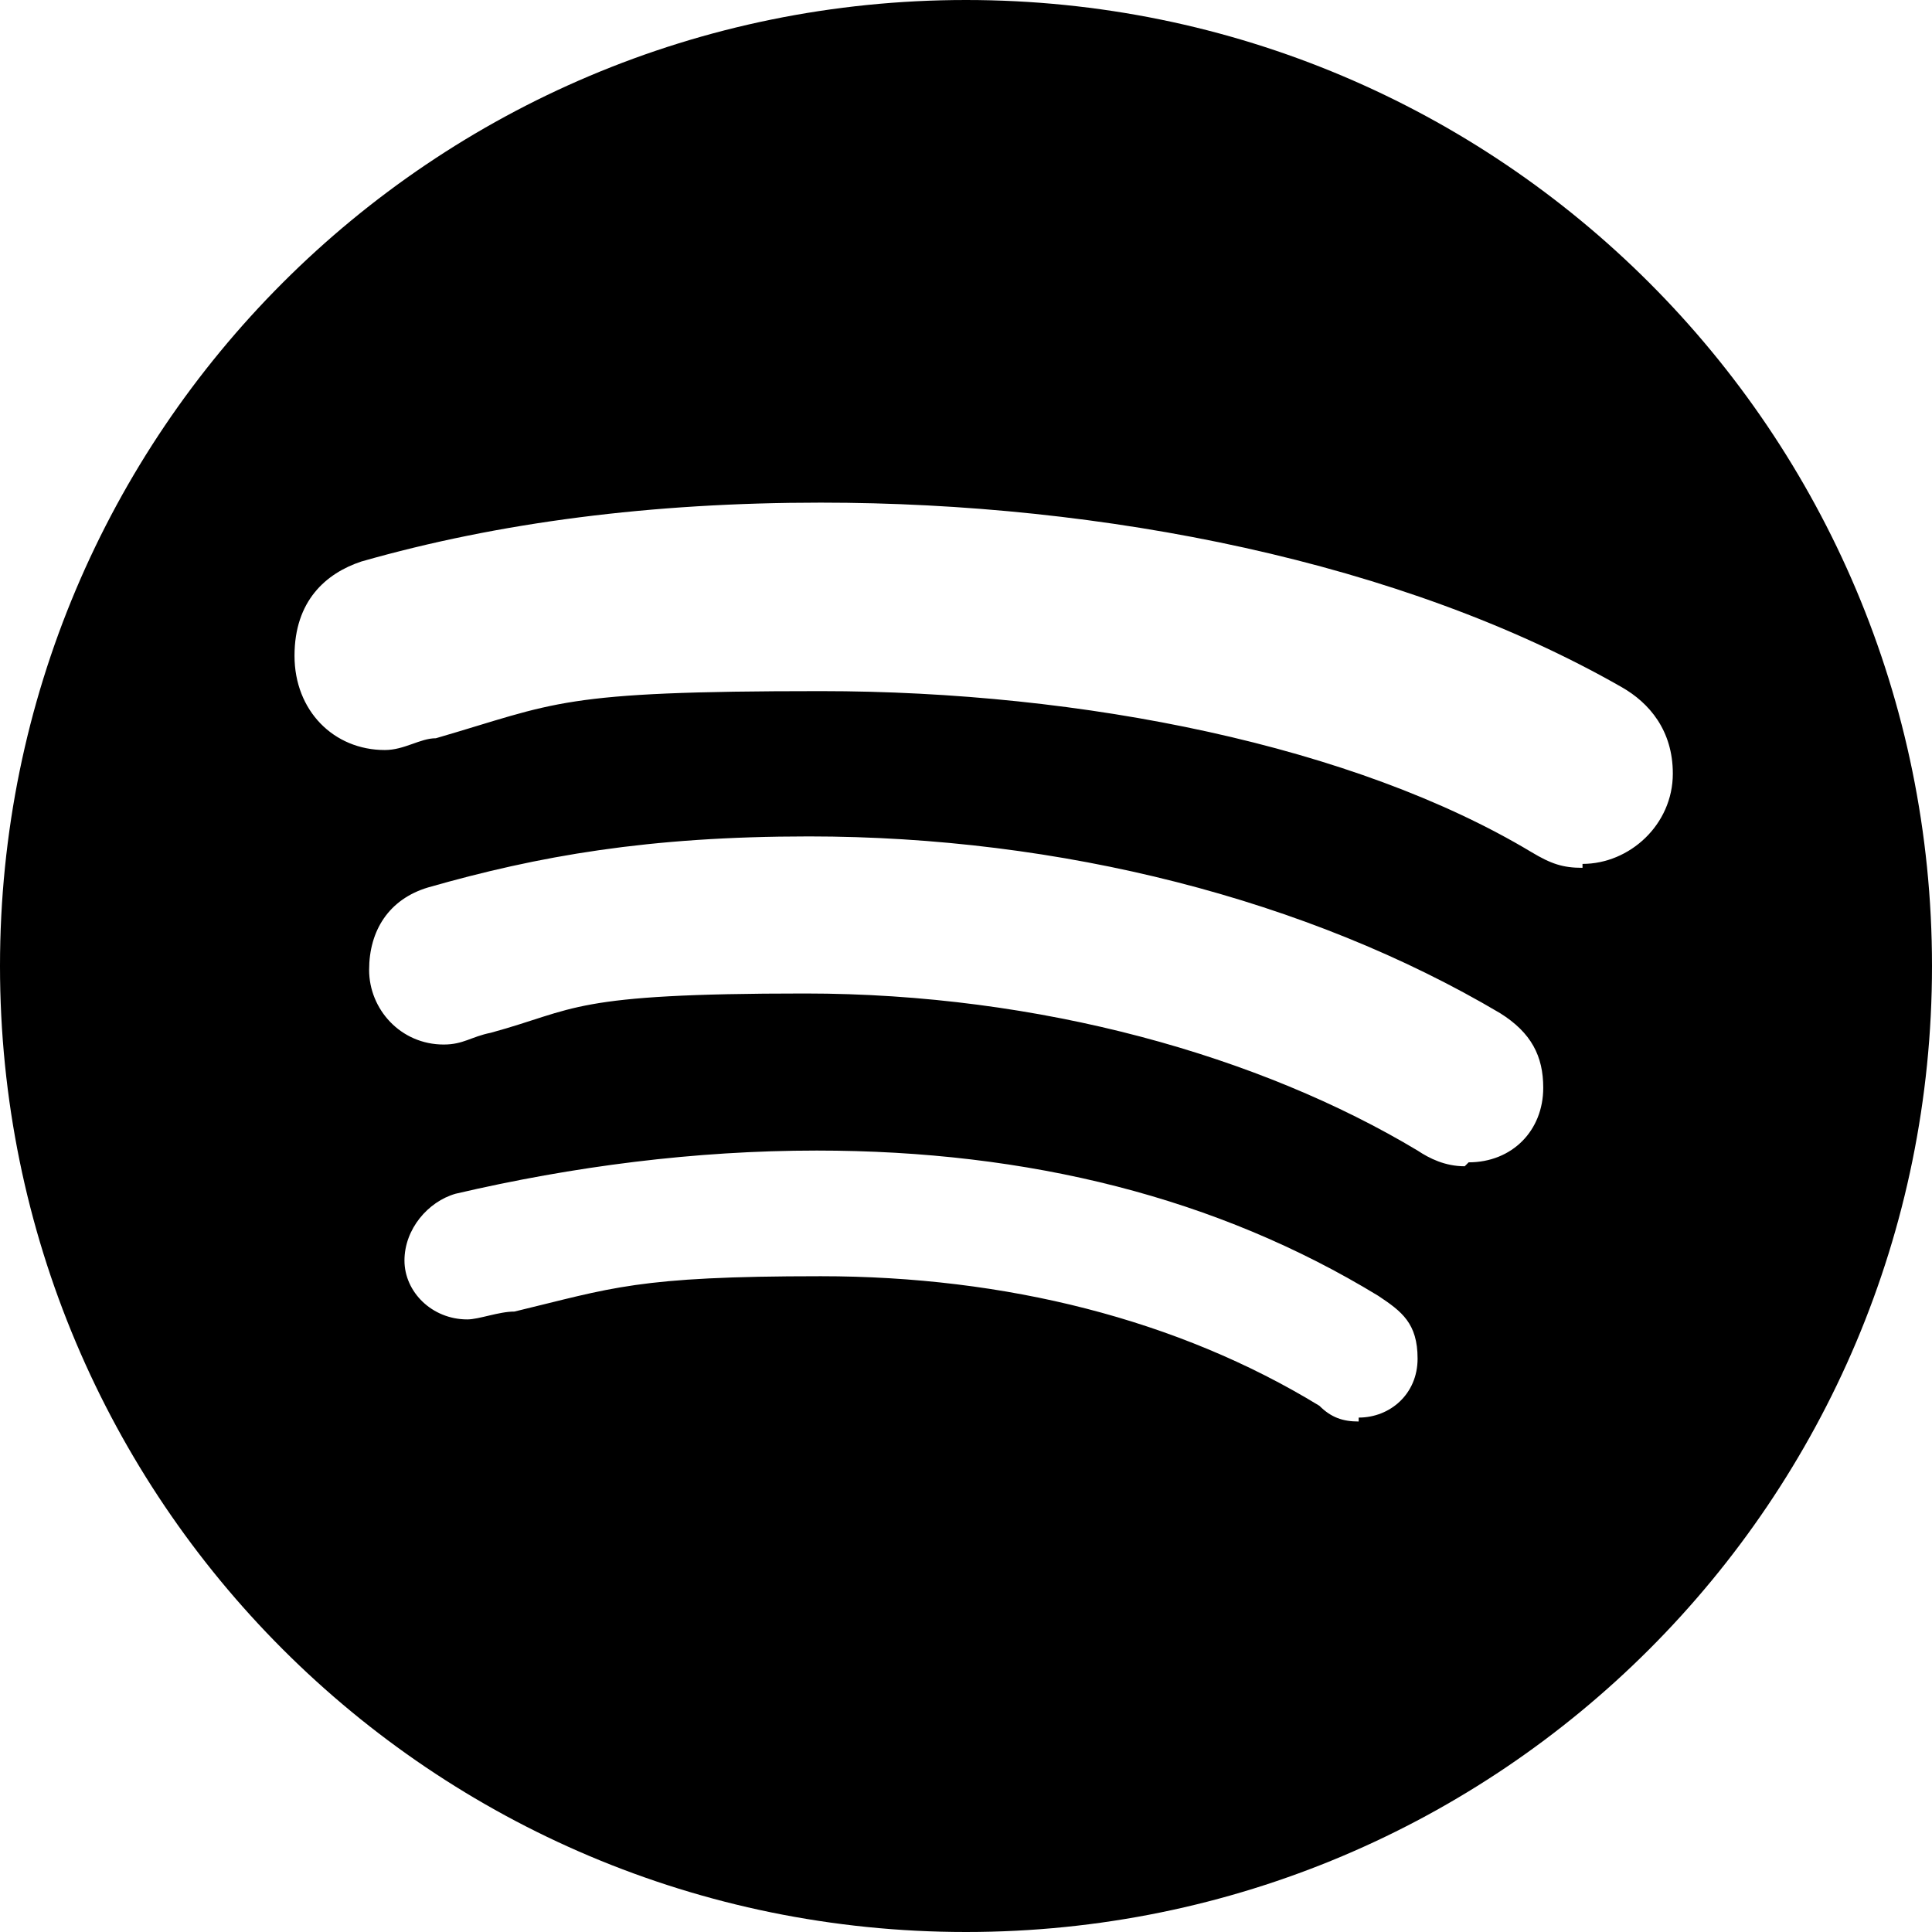 <svg viewBox="0 0 49.2 49.2" version="1.1" xmlns="http://www.w3.org/2000/svg" data-name="Layer 1" id="Layer_1">
  <defs>
    <style>
      .cls-1 {
        fill: #000;
        stroke-width: 0px;
      }
    </style>
  </defs>
  <path d="M24.6,0C11,0,0,11,0,24.6s11,24.6,24.6,24.6,24.6-11,24.6-24.6S38.2,0,24.6,0ZM34.6,36.2c-.4,0-.7-.1-1-.4-3.6-2.2-8-3.3-12.7-3.3s-5.3.3-7.8.9c-.4,0-.9.2-1.2.2-.9,0-1.6-.7-1.6-1.5s.6-1.5,1.3-1.7c3-.7,6.1-1.1,9.2-1.1,5.4,0,10.2,1.2,14.3,3.7.6.4,1,.7,1,1.6,0,.9-.7,1.5-1.5,1.5ZM37.3,29.7c-.5,0-.9-.2-1.2-.4-4-2.4-9.6-4-15.6-4s-5.8.4-8,1c-.5.1-.7.3-1.2.3-1.1,0-1.9-.9-1.9-1.9s.5-1.8,1.5-2.1c2.8-.8,5.6-1.3,9.7-1.3,6.4,0,12.7,1.6,17.6,4.5.8.5,1.1,1.1,1.1,1.9,0,1.1-.8,1.9-1.9,1.9ZM40.3,22.1c-.5,0-.8-.1-1.3-.4-4.5-2.7-11.4-4.1-18.1-4.1s-6.7.3-9.8,1.2c-.4,0-.8.3-1.3.3-1.3,0-2.3-1-2.3-2.4s.8-2.1,1.7-2.4c3.5-1,7.4-1.5,11.7-1.5,7.2,0,14.8,1.5,20.4,4.7.7.4,1.3,1.1,1.3,2.2,0,1.3-1.1,2.3-2.3,2.3Z" class="cls-1"></path>
</svg>